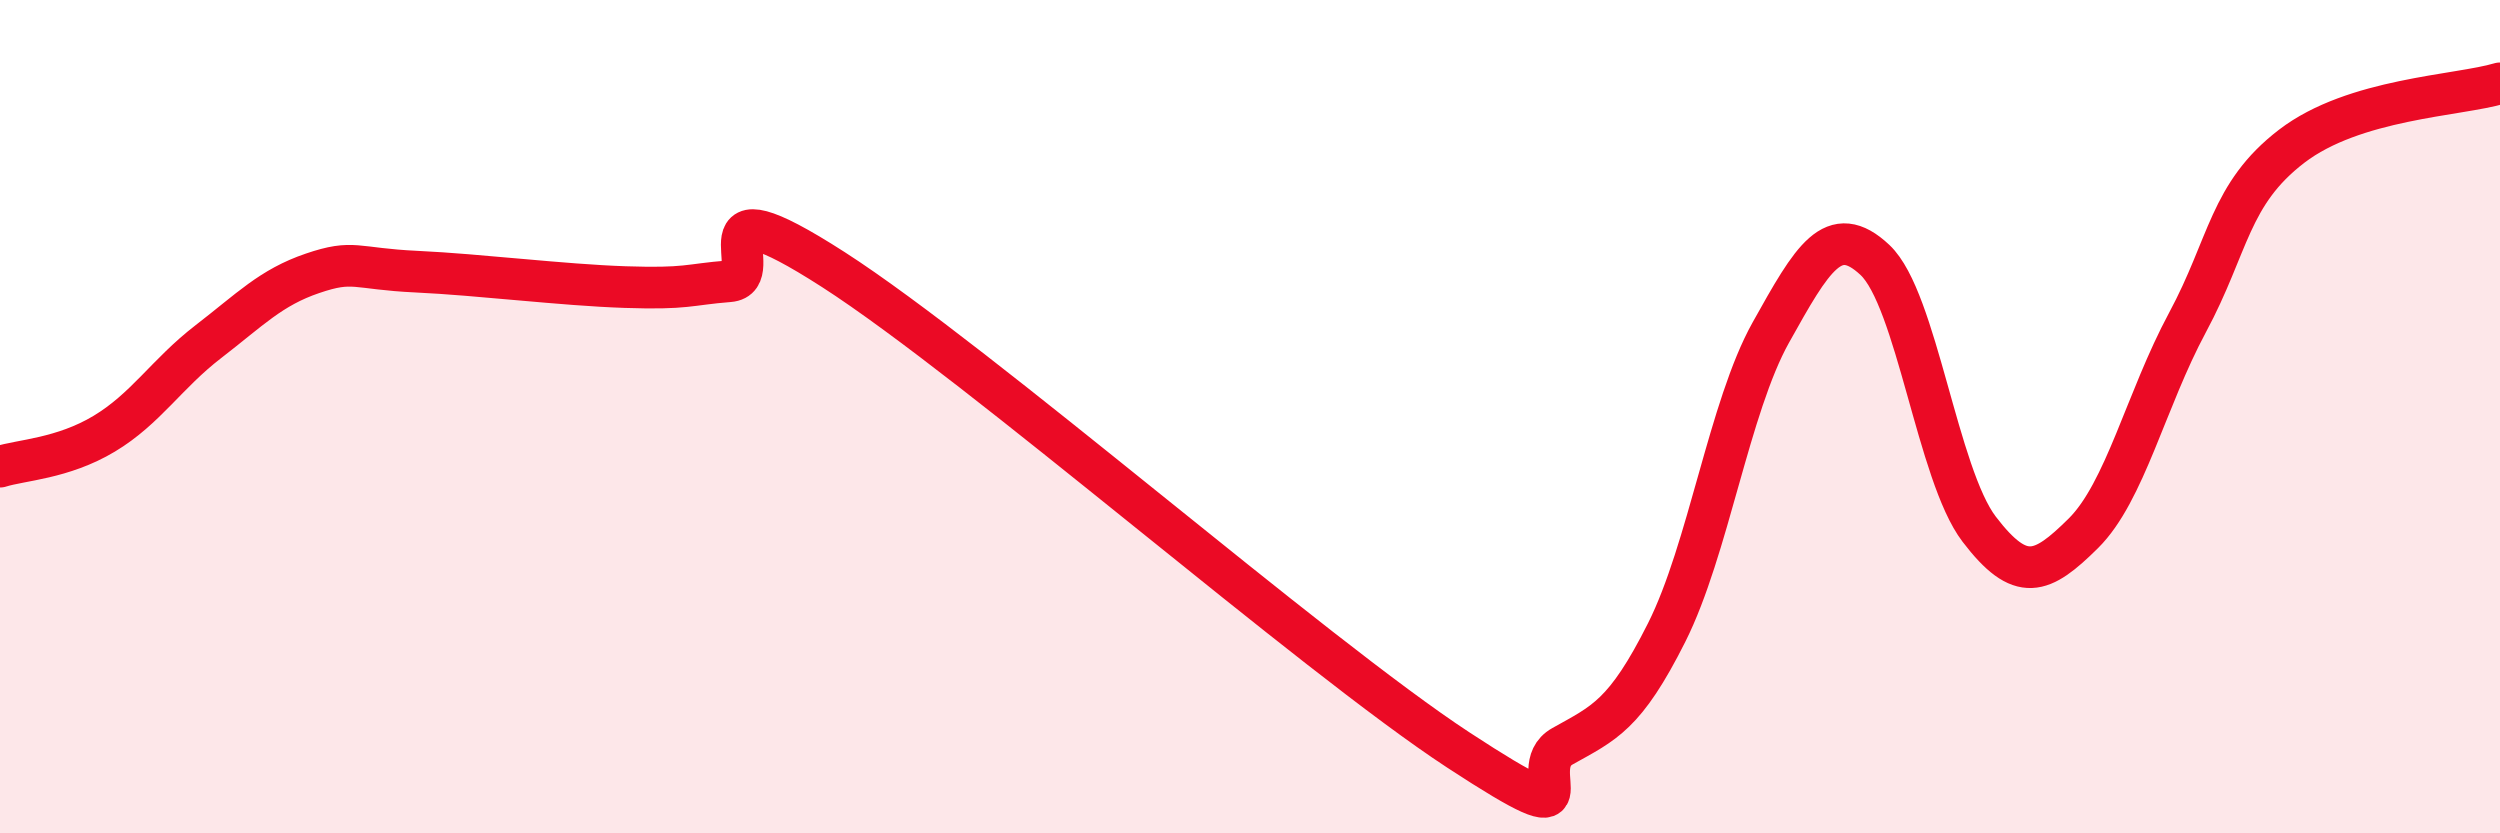 
    <svg width="60" height="20" viewBox="0 0 60 20" xmlns="http://www.w3.org/2000/svg">
      <path
        d="M 0,11.2 C 0.5,11.04 1.5,11.01 2.5,10.41 C 3.5,9.81 4,8.97 5,8.2 C 6,7.43 6.5,6.9 7.5,6.56 C 8.5,6.22 8.5,6.45 10,6.52 C 11.5,6.59 13.5,6.84 15,6.89 C 16.5,6.94 16.5,6.83 17.5,6.75 C 18.5,6.67 16.5,4.22 20,6.47 C 23.5,8.72 31.5,15.71 35,18 C 38.5,20.29 36.5,18.47 37.5,17.91 C 38.5,17.35 39,17.17 40,15.18 C 41,13.19 41.5,9.77 42.5,7.98 C 43.5,6.19 44,5.3 45,6.24 C 46,7.18 46.5,11.39 47.5,12.7 C 48.5,14.01 49,13.79 50,12.8 C 51,11.81 51.5,9.6 52.5,7.74 C 53.5,5.88 53.5,4.66 55,3.51 C 56.5,2.36 59,2.3 60,2L60 20L0 20Z"
        fill="#EB0A25"
        opacity="0.1"
        stroke-linecap="round"
        stroke-linejoin="round"
      />
      <path
        d="M 0,11.2 C 0.5,11.04 1.5,11.01 2.5,10.41 C 3.5,9.81 4,8.97 5,8.2 C 6,7.43 6.5,6.9 7.5,6.56 C 8.5,6.22 8.5,6.45 10,6.52 C 11.5,6.59 13.5,6.84 15,6.89 C 16.5,6.94 16.5,6.83 17.5,6.75 C 18.5,6.67 16.5,4.22 20,6.47 C 23.5,8.72 31.5,15.71 35,18 C 38.5,20.29 36.5,18.47 37.5,17.91 C 38.5,17.35 39,17.17 40,15.18 C 41,13.19 41.5,9.77 42.5,7.98 C 43.5,6.19 44,5.3 45,6.24 C 46,7.18 46.5,11.39 47.5,12.7 C 48.5,14.01 49,13.79 50,12.8 C 51,11.81 51.5,9.6 52.5,7.74 C 53.5,5.88 53.5,4.66 55,3.51 C 56.5,2.36 59,2.3 60,2"
        stroke="#EB0A25"
        stroke-width="1"
        fill="none"
        stroke-linecap="round"
        stroke-linejoin="round"
      />
    </svg>
  